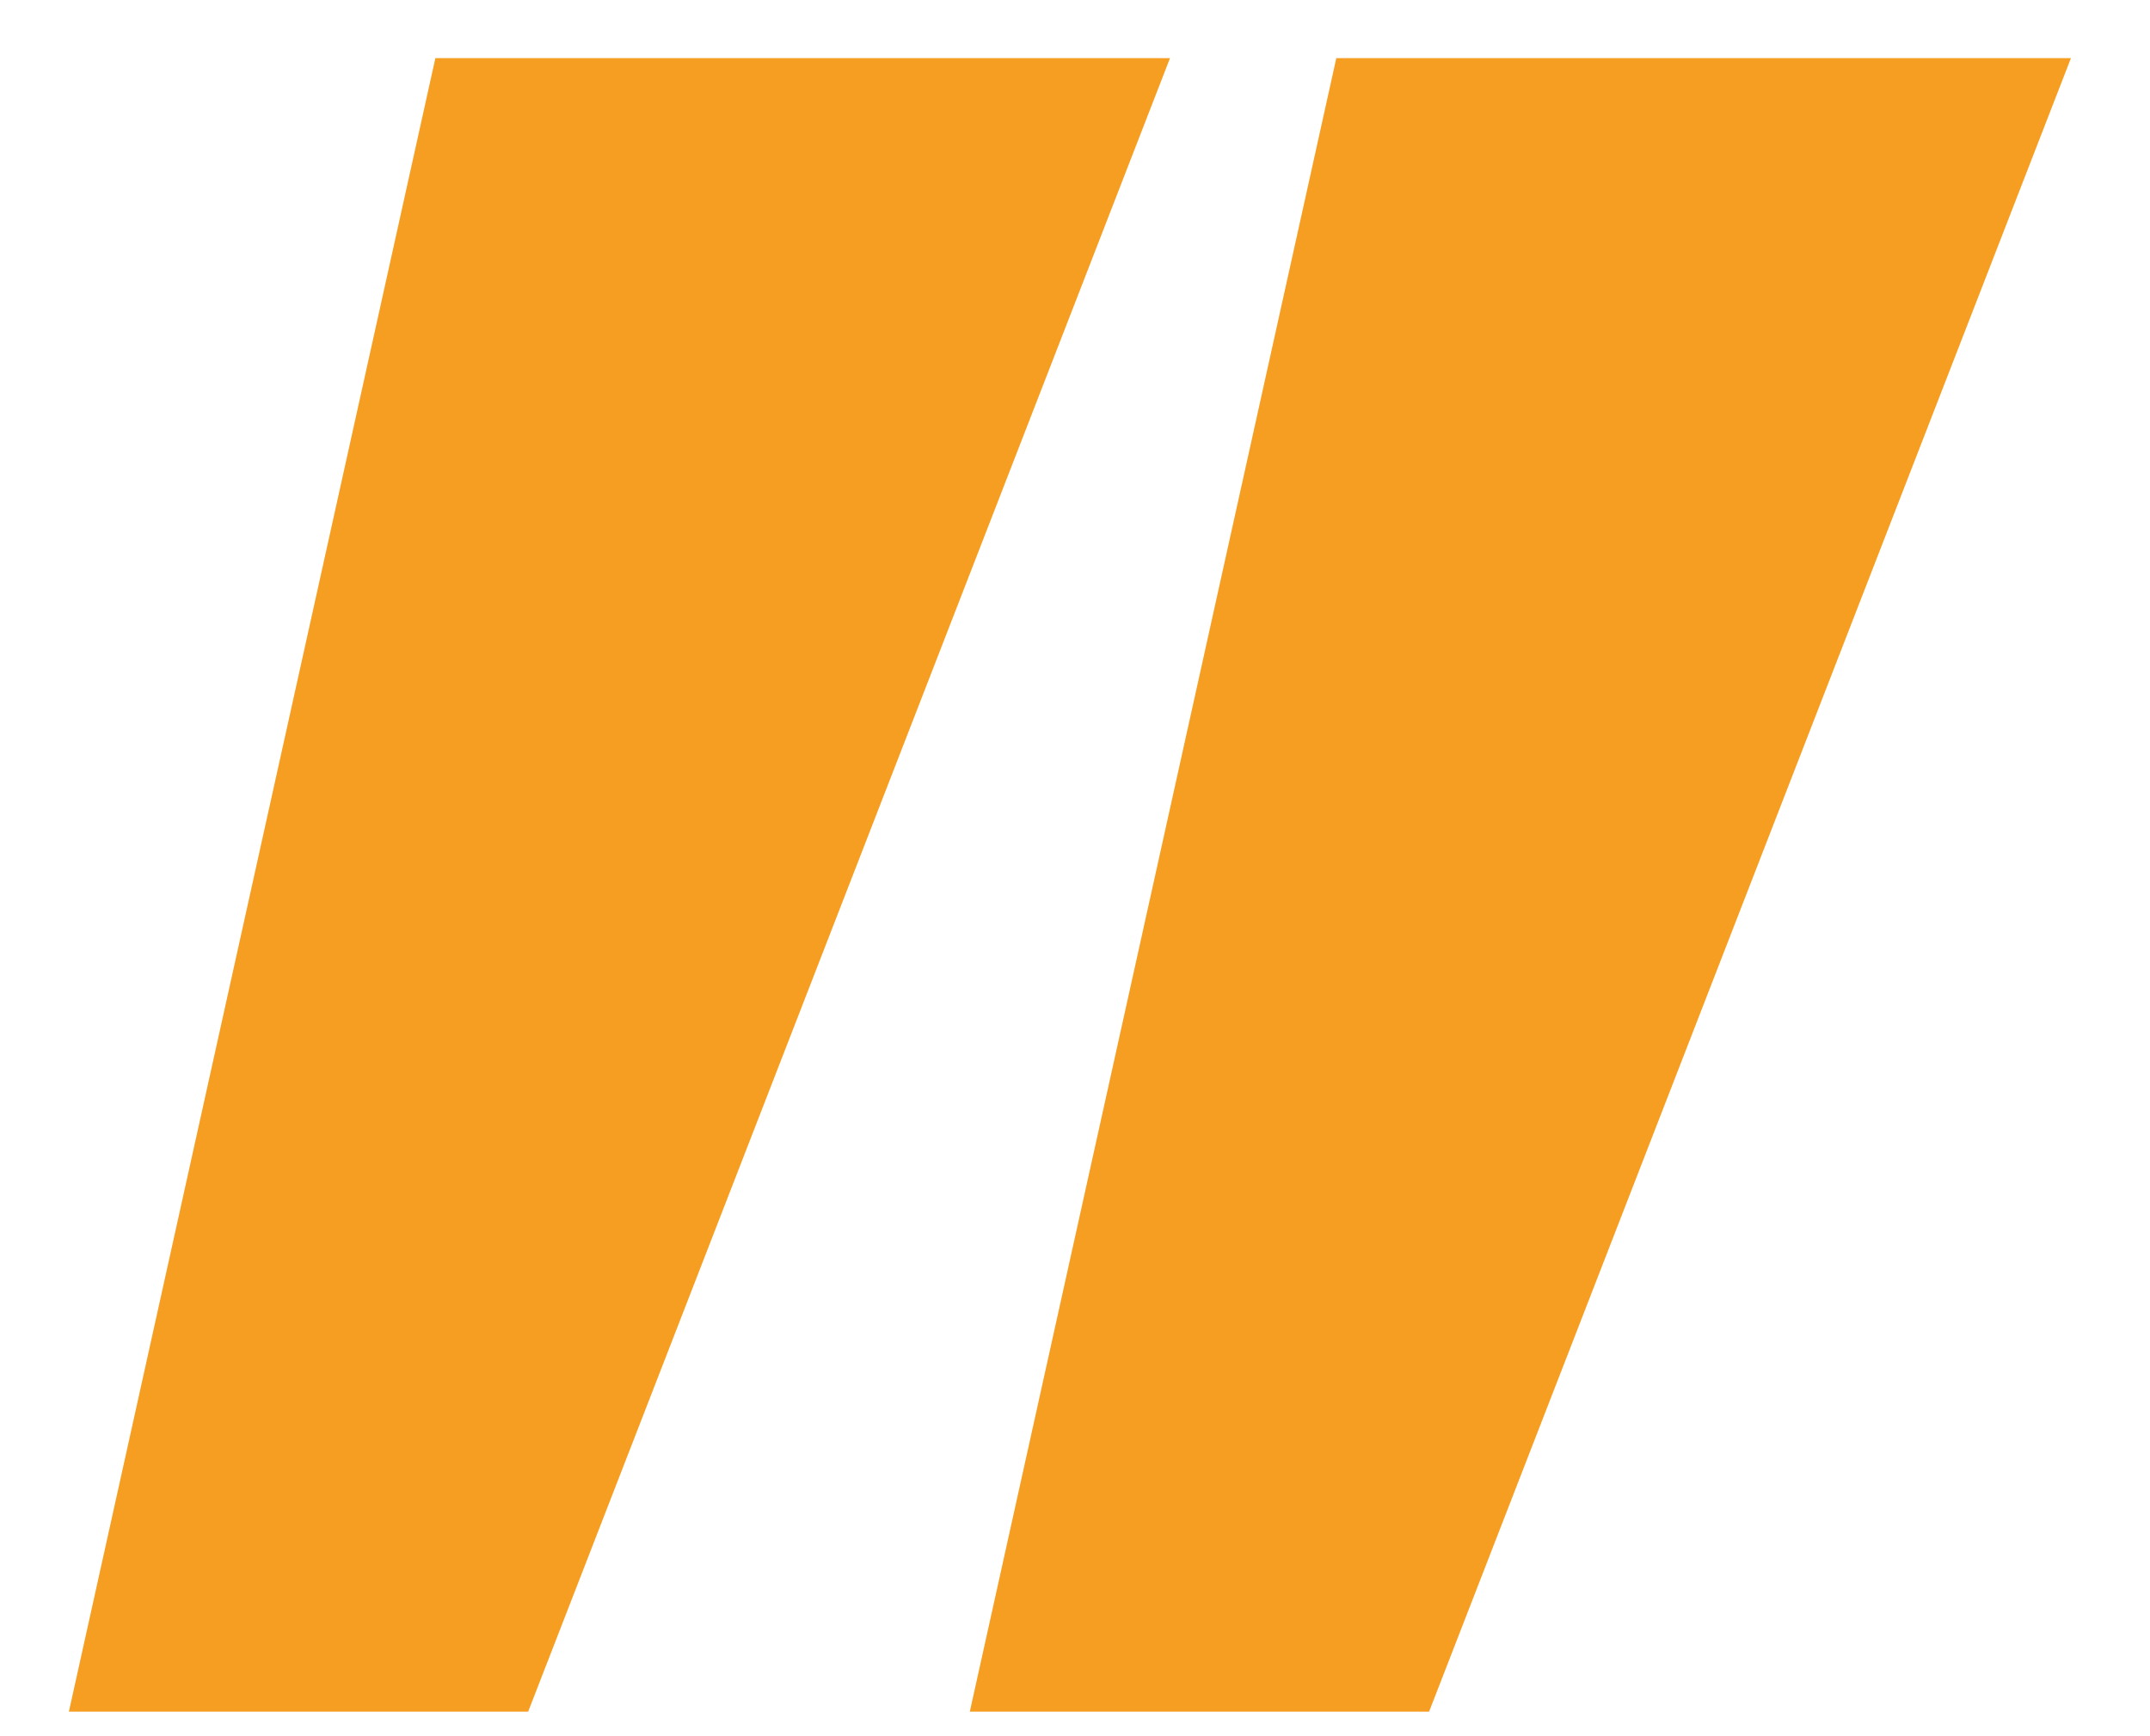 <svg width="26" height="21" viewBox="0 0 26 21" fill="none" xmlns="http://www.w3.org/2000/svg">
<g clip-path="url(#clip0_122_331)">
<path d="M6.387 20.703H0.833L5.265 0.703H14.149L6.387 20.703Z" fill="#F69E22"/>
<path d="M17.282 20.703H11.728L16.16 0.703H25.044L17.282 20.703Z" fill="#F69E22"/>
</g>
<defs>
<clipPath id="clip0_122_331">
<rect width="24.21" height="20" fill="white" transform="translate(0.833 0.703)"/>
</clipPath>
</defs>
</svg>
